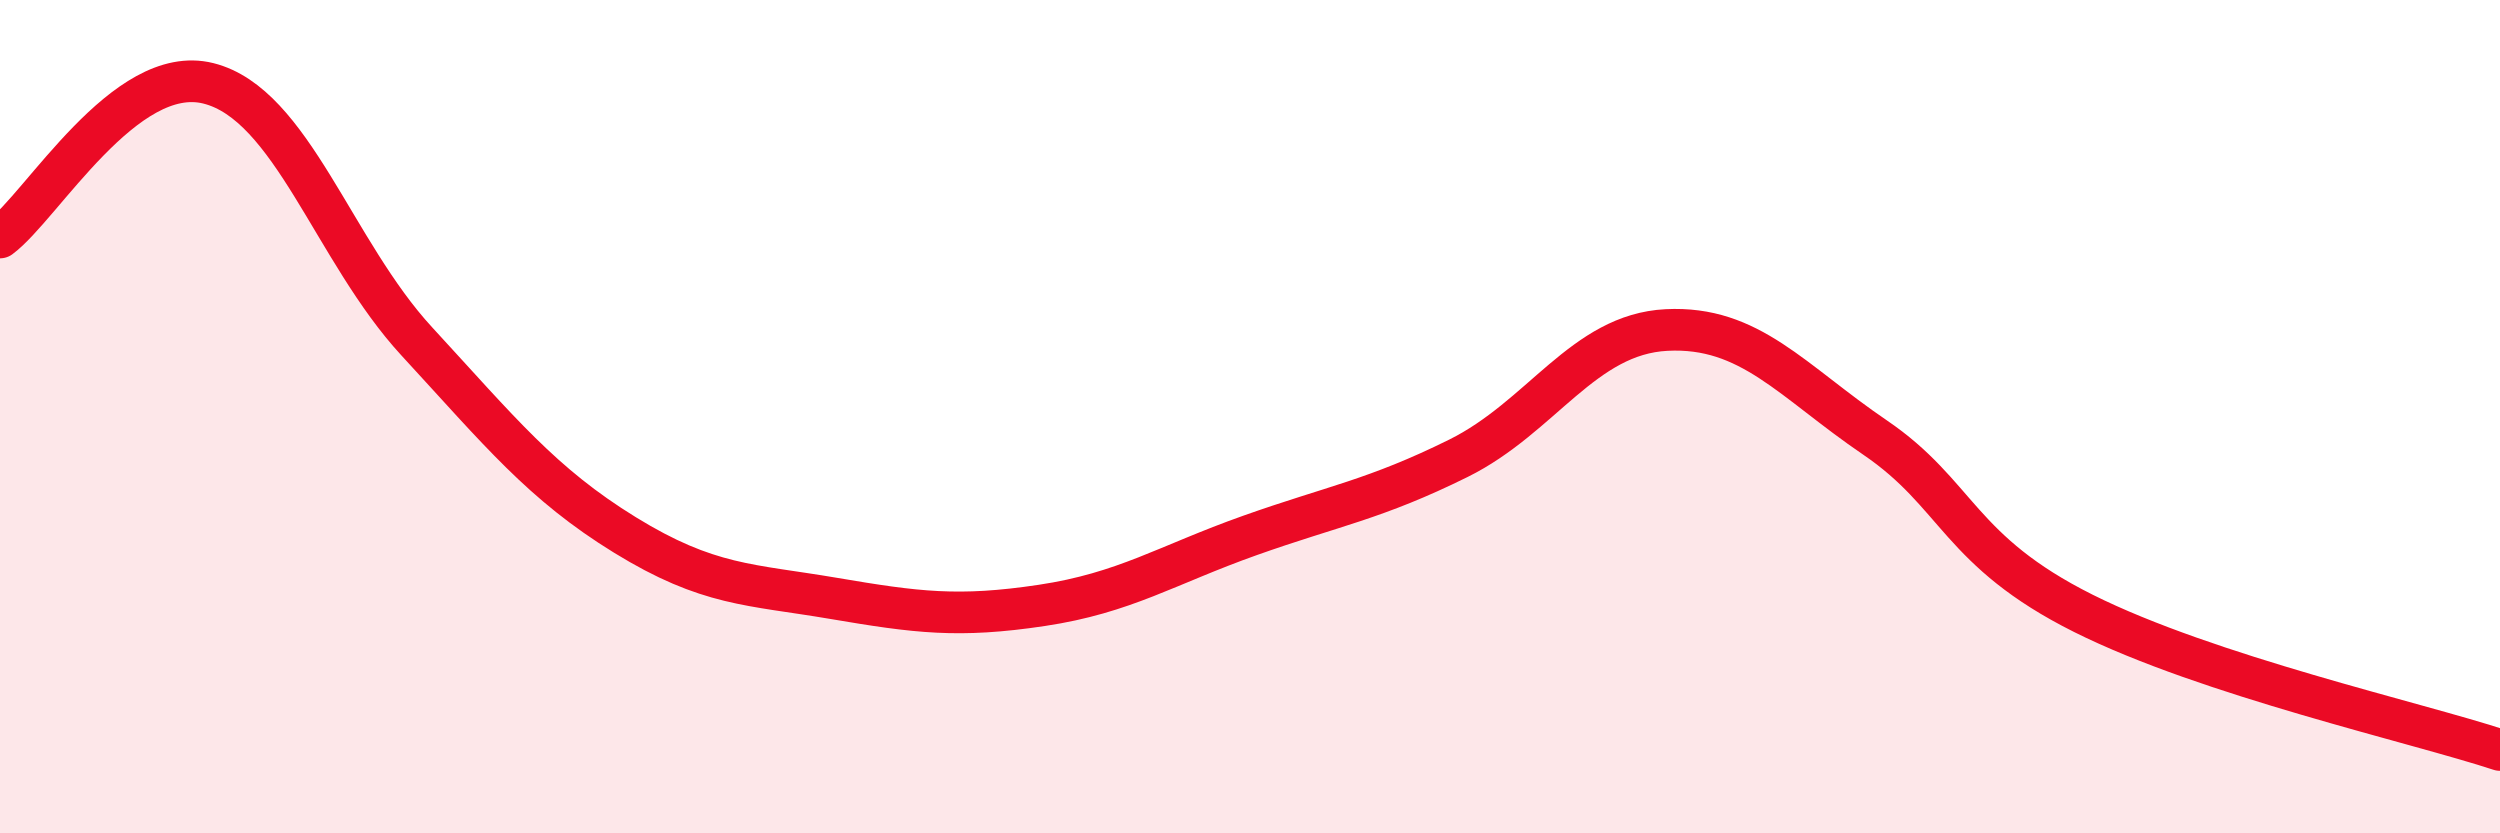 
    <svg width="60" height="20" viewBox="0 0 60 20" xmlns="http://www.w3.org/2000/svg">
      <path
        d="M 0,5.7 C 1,4.96 3,1.5 5,2 C 7,2.5 8,6.02 10,8.19 C 12,10.36 13,11.61 15,12.84 C 17,14.07 18,14.02 20,14.36 C 22,14.7 23,14.83 25,14.53 C 27,14.23 28,13.56 30,12.85 C 32,12.14 33,11.99 35,11 C 37,10.01 38,8.02 40,7.92 C 42,7.82 43,9.14 45,10.5 C 47,11.86 47,13.22 50,14.72 C 53,16.22 58,17.34 60,18L60 20L0 20Z"
        fill="#EB0A25"
        opacity="0.1"
        stroke-linecap="round"
        stroke-linejoin="round"
      />
      <path
        d="M 0,5.7 C 1,4.96 3,1.5 5,2 C 7,2.5 8,6.02 10,8.19 C 12,10.36 13,11.61 15,12.84 C 17,14.07 18,14.02 20,14.36 C 22,14.7 23,14.83 25,14.53 C 27,14.23 28,13.56 30,12.85 C 32,12.14 33,11.99 35,11 C 37,10.01 38,8.02 40,7.92 C 42,7.82 43,9.14 45,10.5 C 47,11.86 47,13.22 50,14.72 C 53,16.22 58,17.34 60,18"
        stroke="#EB0A25"
        stroke-width="1"
        fill="none"
        stroke-linecap="round"
        stroke-linejoin="round"
      />
    </svg>
  